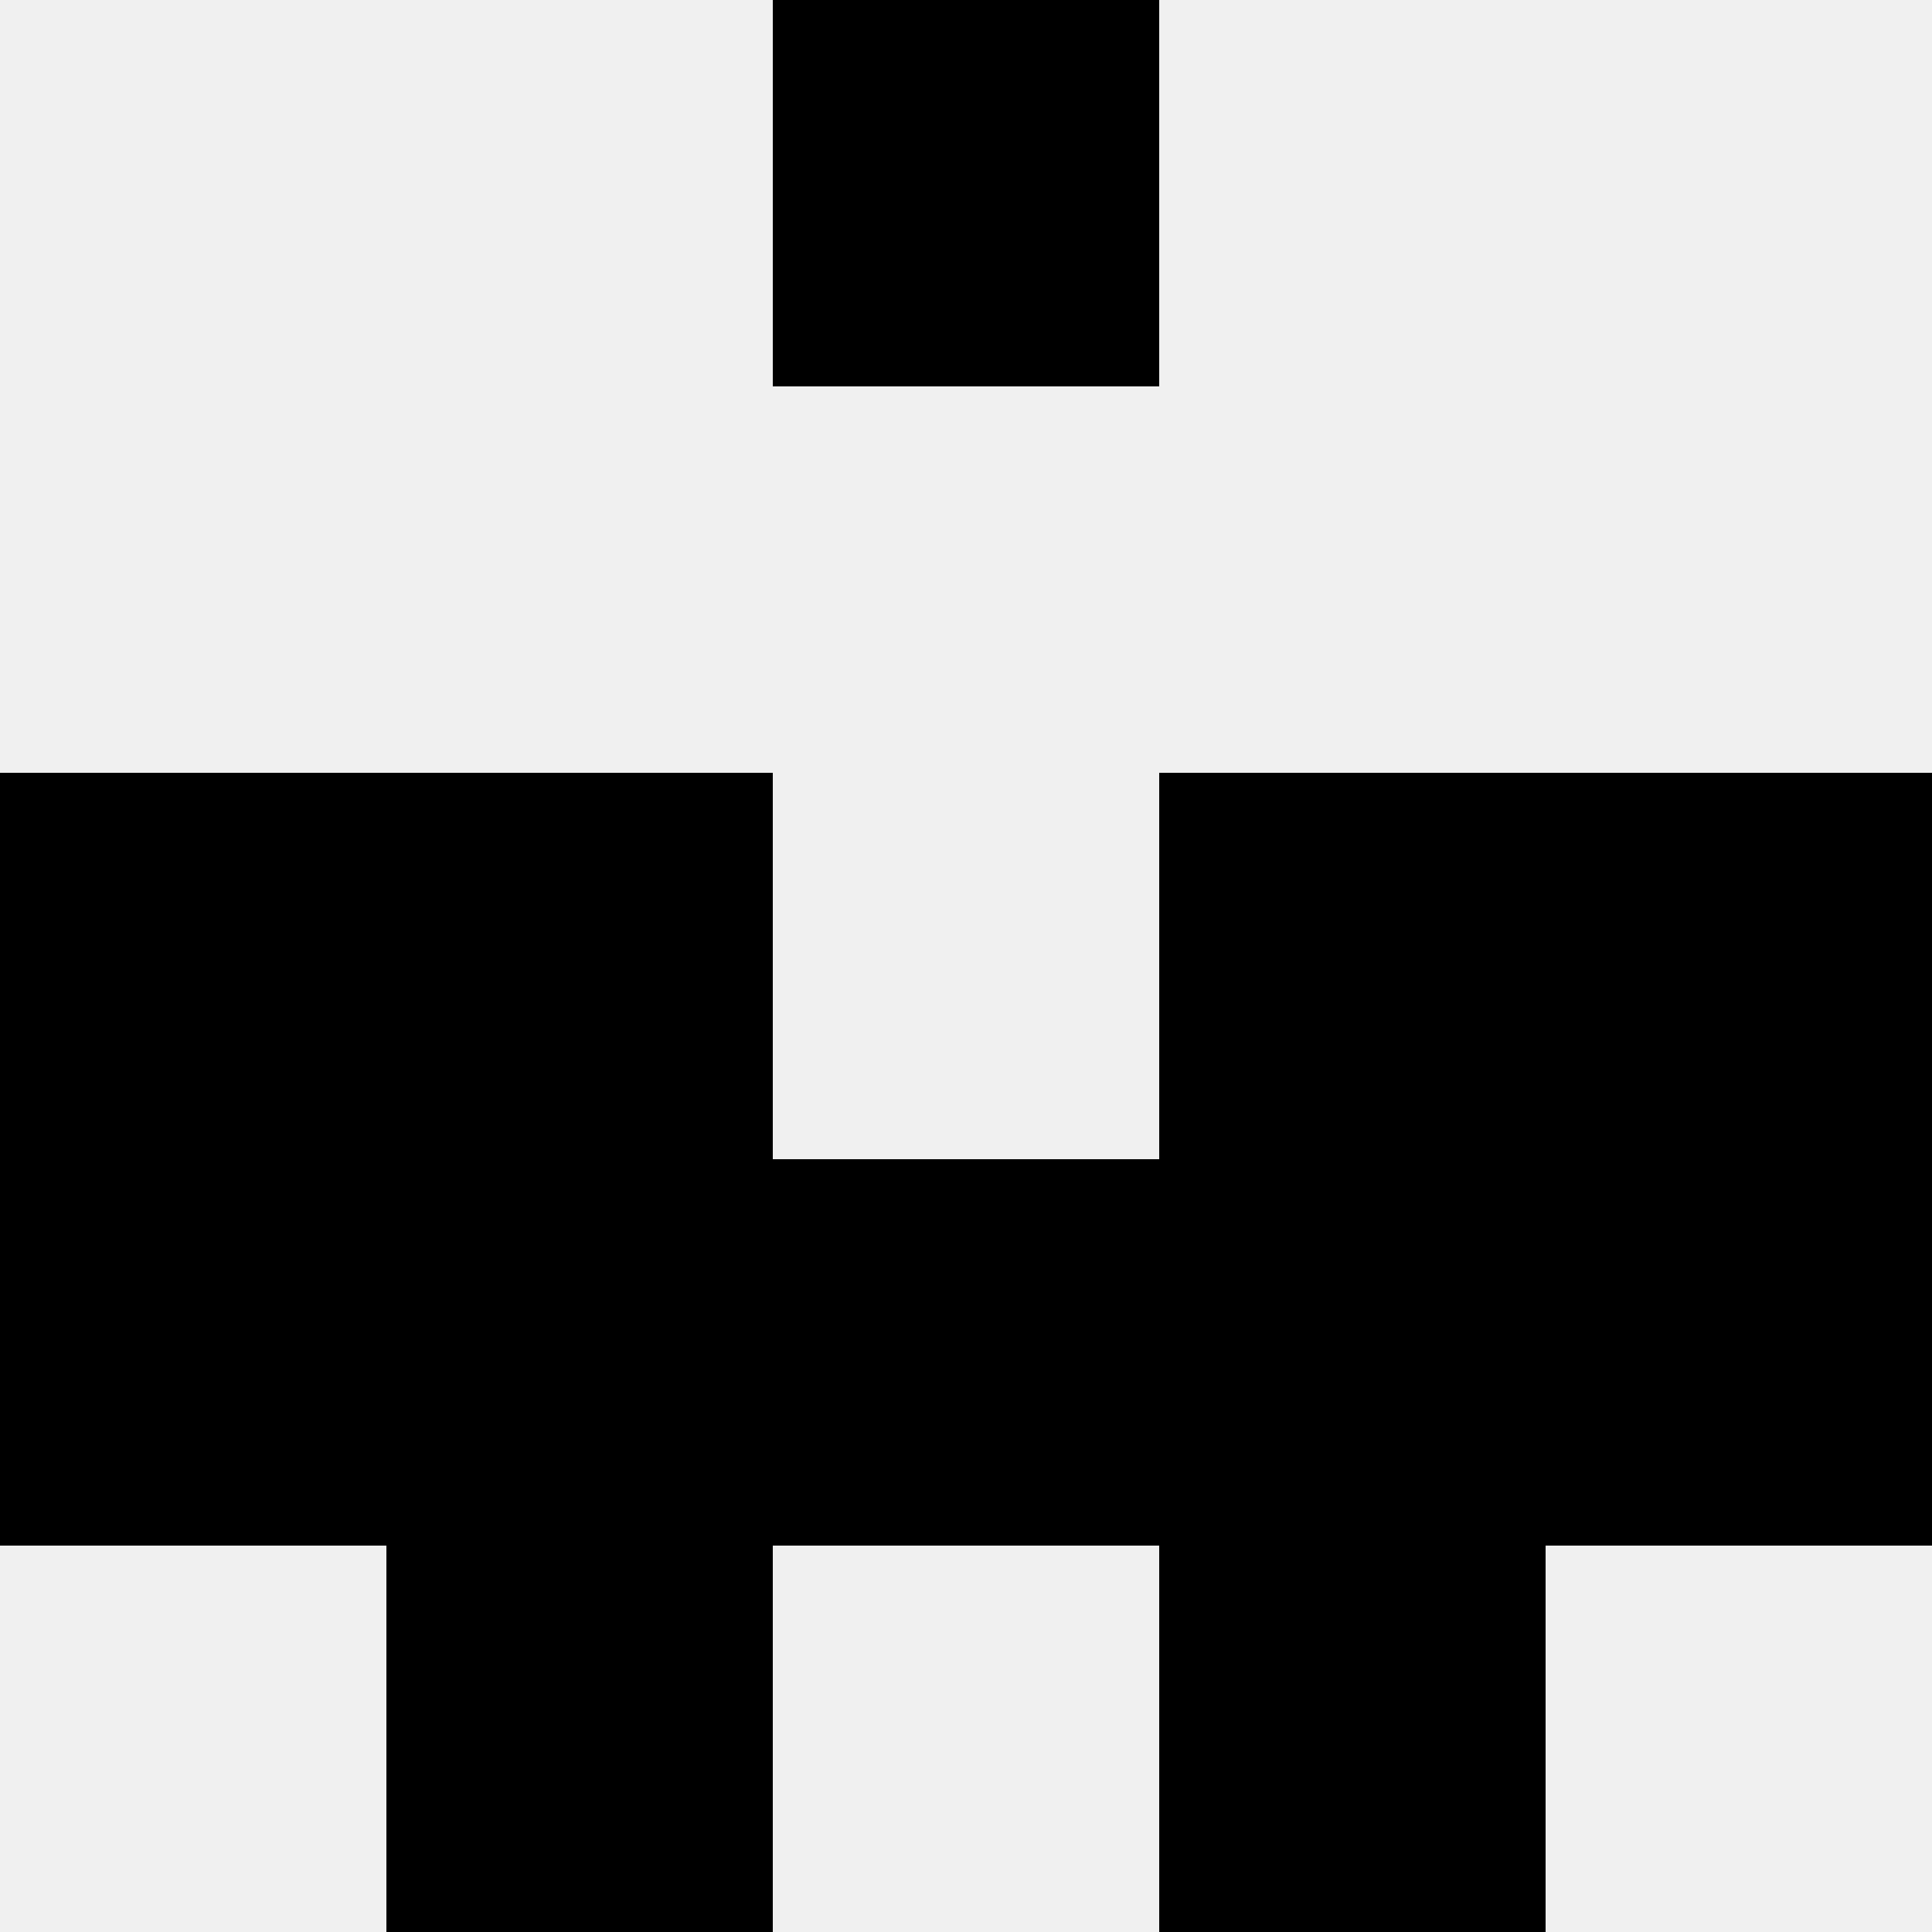 <svg width='80' height='80' xmlns='http://www.w3.org/2000/svg'><rect width='100%' height='100%' fill='#f0f0f0'/><rect x='32' y='0' width='16' height='16' fill='hsl(26, 70%, 50%)' /><rect x='32' y='0' width='16' height='16' fill='hsl(26, 70%, 50%)' /><rect x='0' y='32' width='16' height='16' fill='hsl(26, 70%, 50%)' /><rect x='64' y='32' width='16' height='16' fill='hsl(26, 70%, 50%)' /><rect x='16' y='32' width='16' height='16' fill='hsl(26, 70%, 50%)' /><rect x='48' y='32' width='16' height='16' fill='hsl(26, 70%, 50%)' /><rect x='0' y='48' width='16' height='16' fill='hsl(26, 70%, 50%)' /><rect x='64' y='48' width='16' height='16' fill='hsl(26, 70%, 50%)' /><rect x='16' y='48' width='16' height='16' fill='hsl(26, 70%, 50%)' /><rect x='48' y='48' width='16' height='16' fill='hsl(26, 70%, 50%)' /><rect x='32' y='48' width='16' height='16' fill='hsl(26, 70%, 50%)' /><rect x='32' y='48' width='16' height='16' fill='hsl(26, 70%, 50%)' /><rect x='16' y='64' width='16' height='16' fill='hsl(26, 70%, 50%)' /><rect x='48' y='64' width='16' height='16' fill='hsl(26, 70%, 50%)' /></svg>